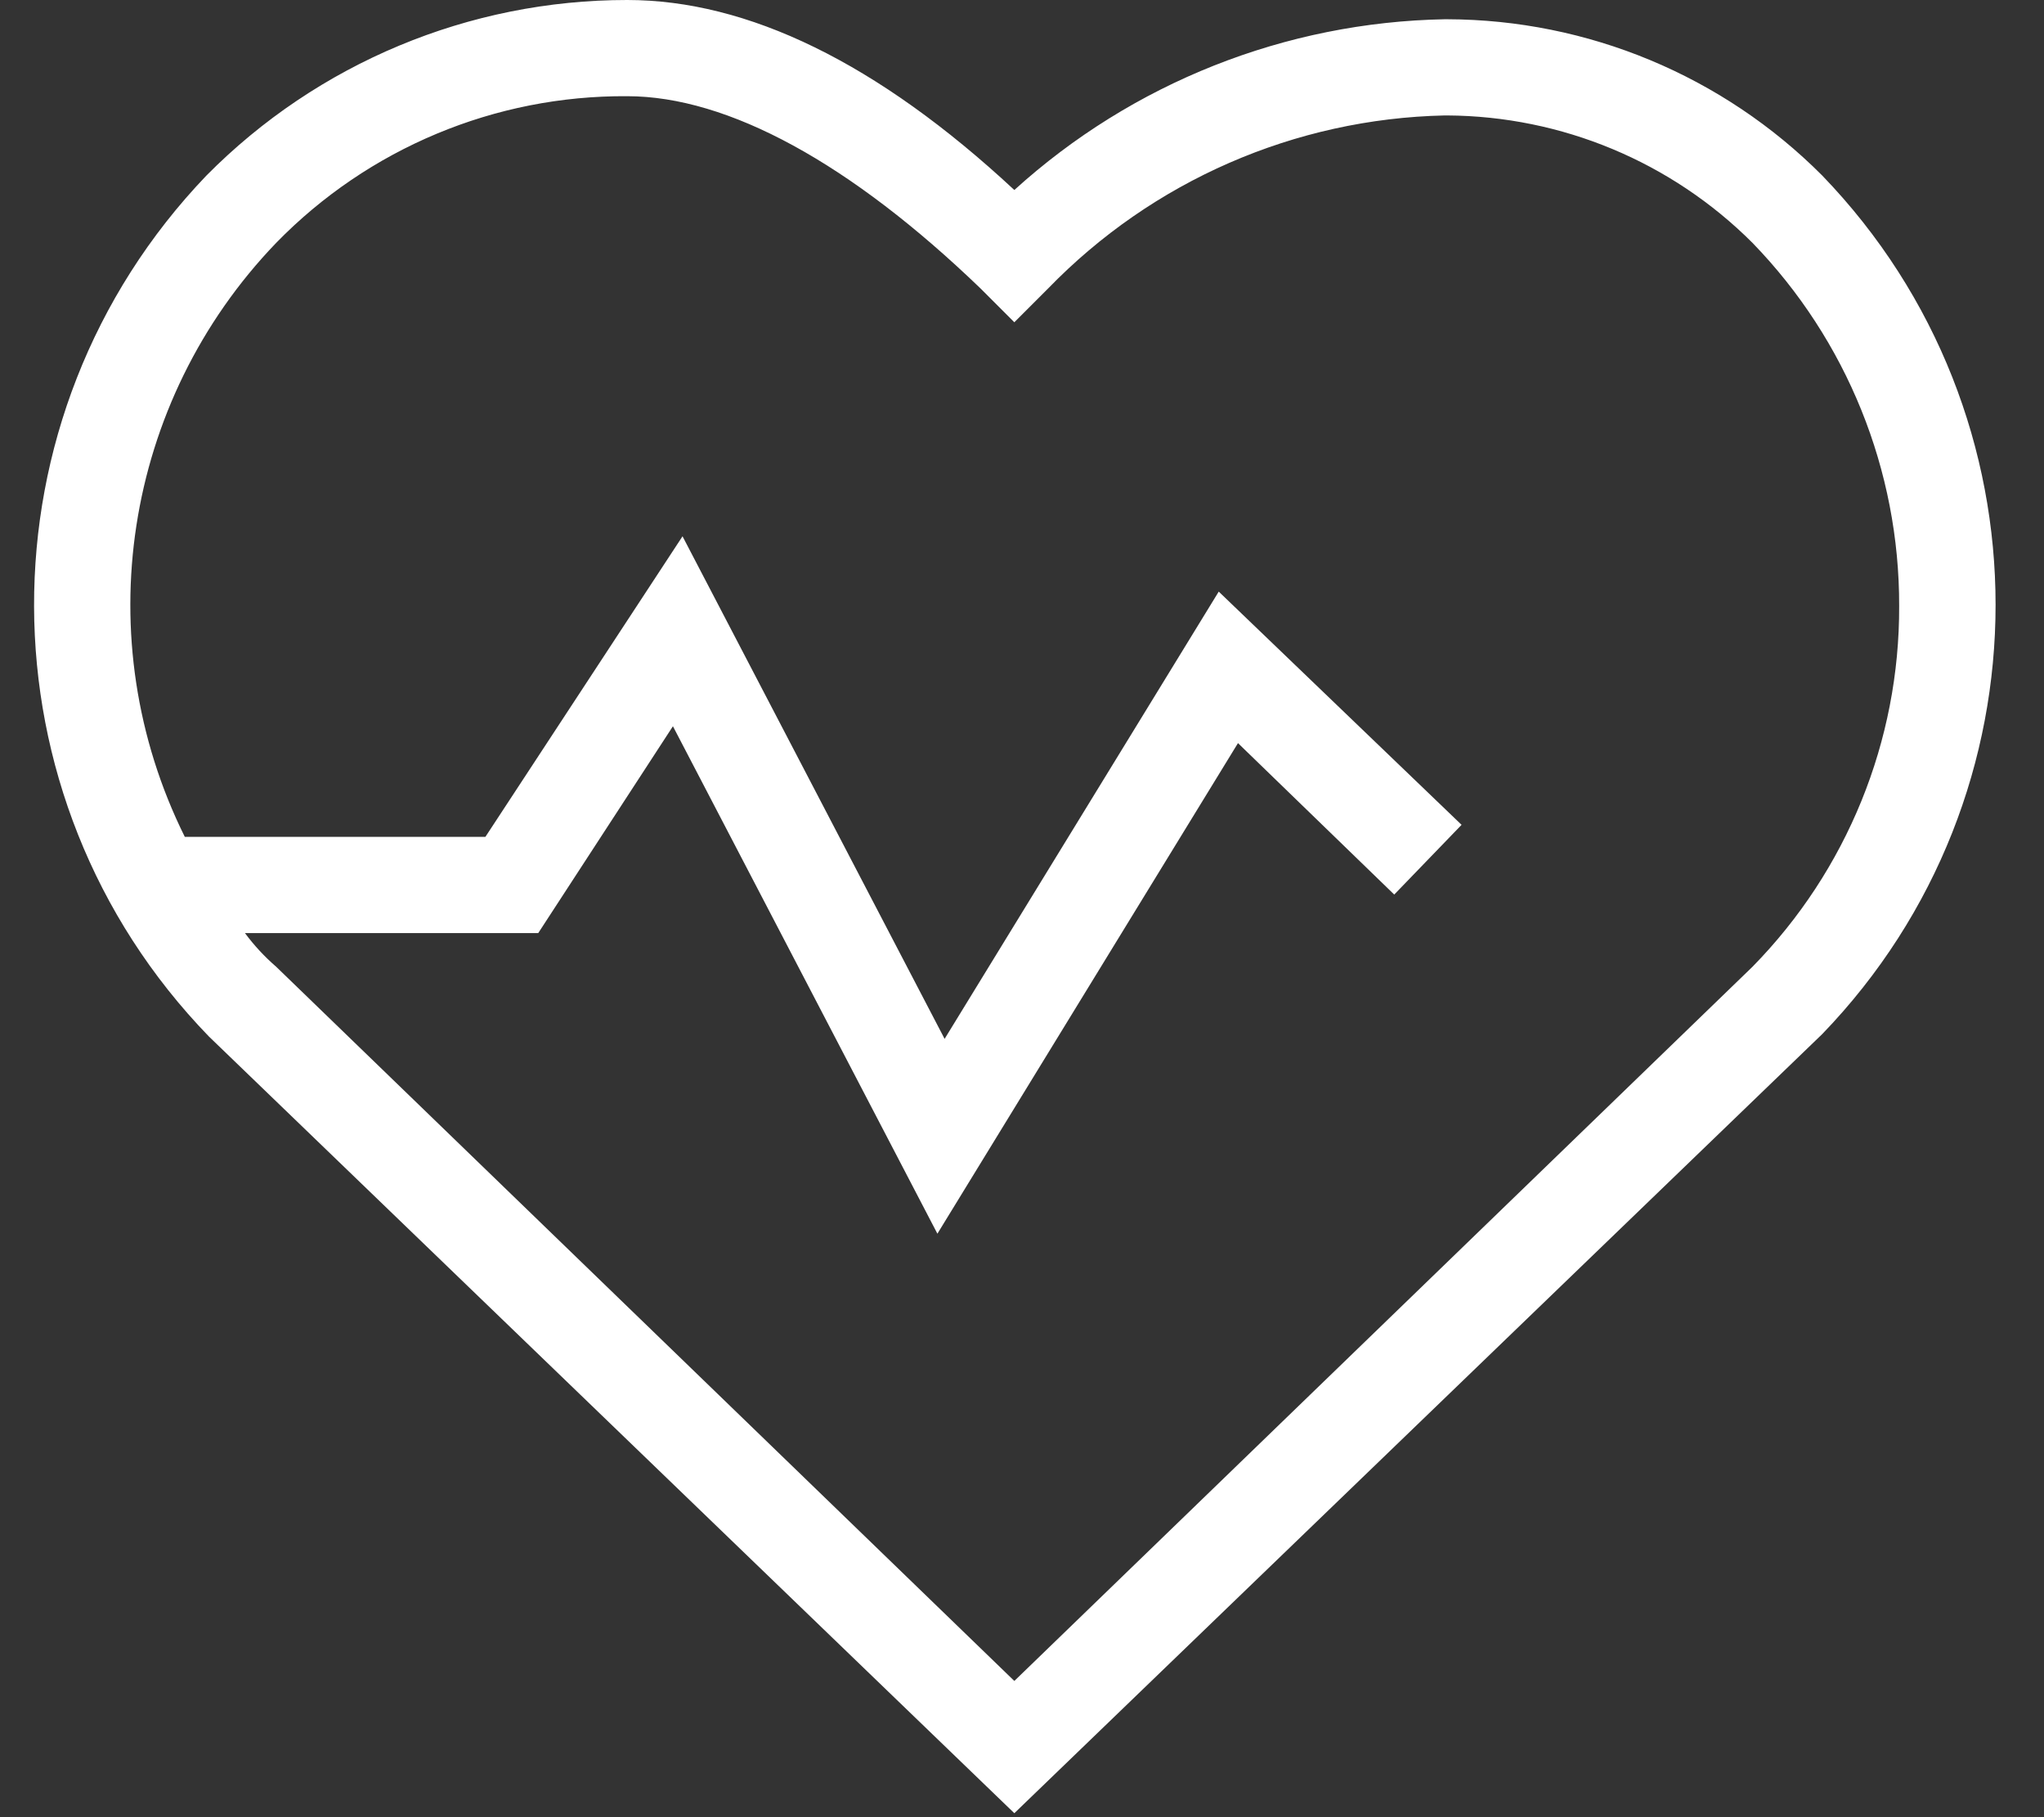 <?xml version="1.0" encoding="UTF-8"?>
<svg width="36px" height="32px" viewBox="0 0 36 32" version="1.1" xmlns="http://www.w3.org/2000/svg" xmlns:xlink="http://www.w3.org/1999/xlink">
    <rect x="0" y="0" width="36" height="32" fill="#333333" stroke="none"/>
    <!-- Generator: Sketch 43.2 (39069) - http://www.bohemiancoding.com/sketch -->
    <title>Page 1</title>
    <desc>Created with Sketch.</desc>
    <defs></defs>
    <g id="Page-1" stroke="none" stroke-width="1" fill="none" fill-rule="evenodd">
        <g id="anasayfa" transform="translate(-1219, -702)" fill="#FFFFFF">
            <g id="Group-3" transform="translate(1118, 600)">
                <g id="Page-1" transform="translate(101.6, 102)">
                    <path d="M30.266,17.024 L17.265,29.601 L4.264,17.024 C4.059,16.847 3.875,16.648 3.714,16.431 L8.88,16.431 L11.252,12.789 L15.91,21.725 L21.204,13.086 L23.956,15.753 L25.142,14.525 L20.865,10.418 L16.037,18.294 L11.421,9.444 L7.949,14.737 L2.655,14.737 C0.928,11.261 1.573,7.074 4.264,4.277 C5.888,2.611 8.121,1.678 10.447,1.694 C12.226,1.694 14.386,2.88 16.672,5.082 L17.265,5.675 L17.858,5.082 C19.696,3.186 22.206,2.09 24.845,2.033 L24.888,2.033 C26.906,2.044 28.839,2.85 30.266,4.277 C31.928,5.99 32.855,8.285 32.849,10.672 C32.858,13.047 31.93,15.329 30.266,17.024 M31.494,3.091 C29.744,1.335 27.368,0.345 24.888,0.339 L24.845,0.339 C22.038,0.391 19.345,1.459 17.265,3.346 C14.851,1.101 12.565,-2.78867103e-05 10.447,-2.78867103e-05 C7.663,-0.001 4.994,1.112 3.036,3.091 C-1.028,7.334 -1.01,14.032 3.079,18.252 L17.265,31.93 L31.494,18.21 C35.565,13.993 35.565,7.309 31.494,3.091" id="Fill-1"></path>
                </g>
            </g>
        </g>
    </g>
</svg>